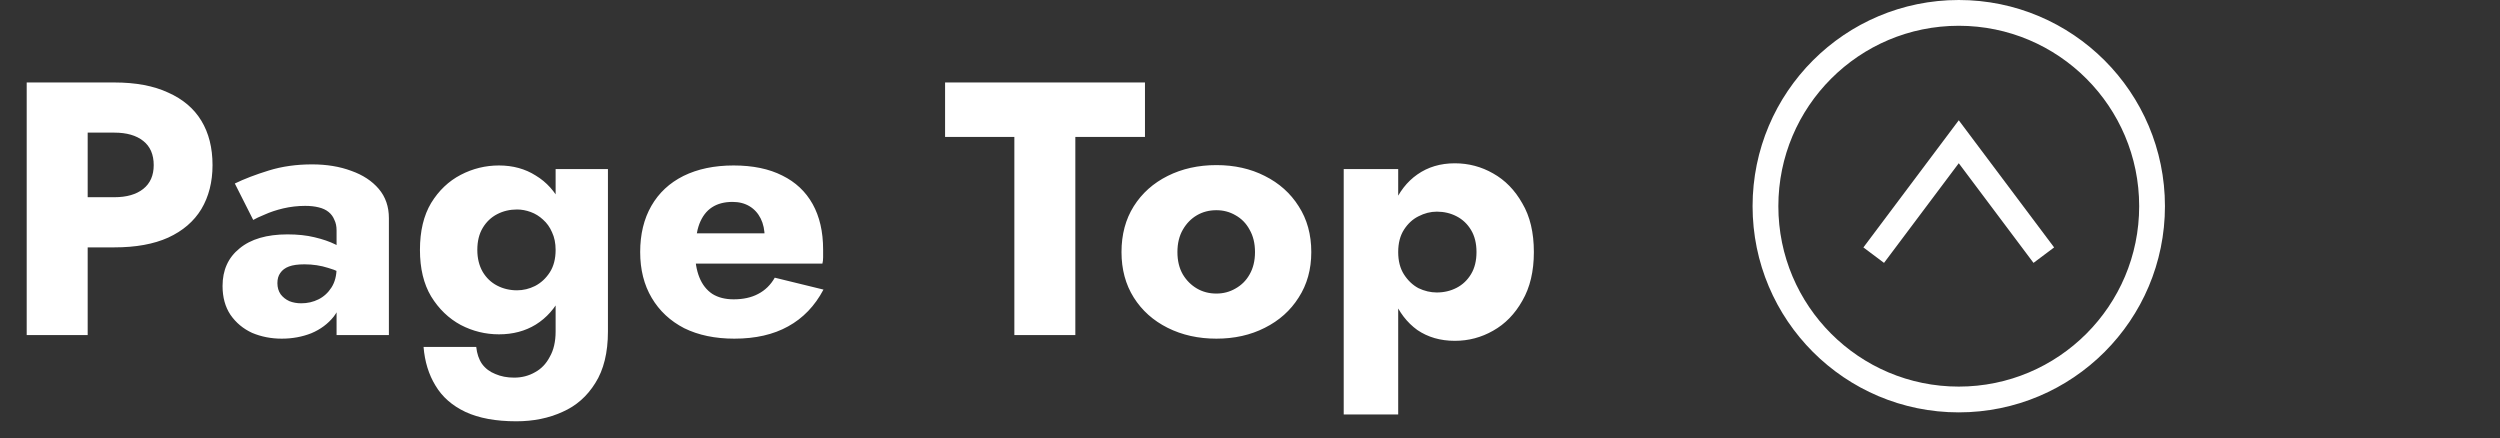 <svg width="97" height="17" viewBox="0 0 97 17" fill="none" xmlns="http://www.w3.org/2000/svg">
<rect x="0" y="0" width="97" height="17" fill="#333333" stroke="none"/>
<path d="M1.036 3.2H3.402V13H1.036V3.2ZM2.52 5.146V3.2H4.438C5.269 3.2 5.964 3.331 6.524 3.592C7.093 3.844 7.523 4.208 7.812 4.684C8.101 5.16 8.246 5.734 8.246 6.406C8.246 7.059 8.101 7.629 7.812 8.114C7.523 8.59 7.093 8.959 6.524 9.22C5.964 9.472 5.269 9.598 4.438 9.598H2.52V7.652H4.438C4.914 7.652 5.287 7.545 5.558 7.33C5.829 7.115 5.964 6.807 5.964 6.406C5.964 5.995 5.829 5.683 5.558 5.468C5.287 5.253 4.914 5.146 4.438 5.146H2.52ZM10.763 10.984C10.763 11.152 10.805 11.297 10.889 11.418C10.973 11.53 11.085 11.619 11.225 11.684C11.365 11.74 11.519 11.768 11.687 11.768C11.93 11.768 12.153 11.717 12.359 11.614C12.564 11.511 12.732 11.357 12.863 11.152C12.993 10.947 13.059 10.695 13.059 10.396L13.283 11.236C13.283 11.647 13.171 11.997 12.947 12.286C12.723 12.566 12.434 12.781 12.079 12.93C11.724 13.07 11.341 13.14 10.931 13.14C10.52 13.14 10.137 13.065 9.783 12.916C9.437 12.757 9.157 12.524 8.943 12.216C8.737 11.908 8.635 11.535 8.635 11.096C8.635 10.48 8.854 9.995 9.293 9.64C9.731 9.276 10.352 9.094 11.155 9.094C11.547 9.094 11.897 9.131 12.205 9.206C12.522 9.281 12.793 9.374 13.017 9.486C13.241 9.598 13.409 9.715 13.521 9.836V10.774C13.297 10.606 13.036 10.48 12.737 10.396C12.447 10.303 12.139 10.256 11.813 10.256C11.561 10.256 11.36 10.284 11.211 10.34C11.062 10.396 10.95 10.48 10.875 10.592C10.8 10.695 10.763 10.825 10.763 10.984ZM9.825 8.534L9.111 7.12C9.475 6.943 9.913 6.775 10.427 6.616C10.94 6.457 11.5 6.378 12.107 6.378C12.676 6.378 13.185 6.462 13.633 6.63C14.081 6.789 14.435 7.022 14.697 7.33C14.958 7.638 15.089 8.016 15.089 8.464V13H13.059V8.94C13.059 8.781 13.031 8.646 12.975 8.534C12.928 8.413 12.854 8.31 12.751 8.226C12.648 8.142 12.518 8.081 12.359 8.044C12.21 8.007 12.037 7.988 11.841 7.988C11.552 7.988 11.267 8.021 10.987 8.086C10.716 8.151 10.478 8.231 10.273 8.324C10.068 8.408 9.918 8.478 9.825 8.534ZM16.434 13.462H18.478C18.506 13.723 18.58 13.943 18.702 14.12C18.832 14.297 19.005 14.428 19.22 14.512C19.434 14.605 19.677 14.652 19.948 14.652C20.246 14.652 20.517 14.582 20.76 14.442C21.002 14.311 21.194 14.111 21.334 13.84C21.483 13.579 21.558 13.252 21.558 12.86V6.56H23.588V12.86C23.588 13.681 23.424 14.349 23.098 14.862C22.78 15.375 22.356 15.749 21.824 15.982C21.292 16.225 20.694 16.346 20.032 16.346C19.238 16.346 18.58 16.225 18.058 15.982C17.544 15.739 17.157 15.399 16.896 14.96C16.634 14.531 16.48 14.031 16.434 13.462ZM16.294 9.696C16.294 8.968 16.438 8.361 16.728 7.876C17.026 7.391 17.409 7.027 17.876 6.784C18.342 6.541 18.837 6.42 19.36 6.42C19.901 6.42 20.377 6.551 20.788 6.812C21.208 7.064 21.539 7.433 21.782 7.918C22.024 8.403 22.146 8.996 22.146 9.696C22.146 10.387 22.024 10.979 21.782 11.474C21.539 11.959 21.208 12.333 20.788 12.594C20.377 12.846 19.901 12.972 19.36 12.972C18.837 12.972 18.342 12.851 17.876 12.608C17.409 12.356 17.026 11.987 16.728 11.502C16.438 11.017 16.294 10.415 16.294 9.696ZM18.52 9.696C18.52 10.023 18.59 10.307 18.73 10.55C18.87 10.783 19.056 10.961 19.29 11.082C19.523 11.203 19.78 11.264 20.06 11.264C20.302 11.264 20.536 11.208 20.76 11.096C20.993 10.975 21.184 10.797 21.334 10.564C21.483 10.331 21.558 10.041 21.558 9.696C21.558 9.435 21.511 9.206 21.418 9.01C21.334 8.814 21.217 8.651 21.068 8.52C20.928 8.389 20.769 8.291 20.592 8.226C20.414 8.161 20.237 8.128 20.06 8.128C19.78 8.128 19.523 8.189 19.29 8.31C19.056 8.431 18.87 8.609 18.73 8.842C18.59 9.075 18.52 9.36 18.52 9.696ZM28.493 13.14C27.746 13.14 27.097 13.005 26.547 12.734C26.005 12.454 25.585 12.062 25.287 11.558C24.988 11.054 24.839 10.461 24.839 9.78C24.839 9.089 24.983 8.492 25.273 7.988C25.562 7.484 25.977 7.097 26.519 6.826C27.069 6.555 27.718 6.42 28.465 6.42C29.211 6.42 29.841 6.551 30.355 6.812C30.868 7.064 31.26 7.433 31.531 7.918C31.801 8.403 31.937 8.991 31.937 9.682C31.937 9.785 31.937 9.887 31.937 9.99C31.937 10.083 31.927 10.163 31.909 10.228H26.029V9.052H30.005L29.501 9.696C29.547 9.631 29.585 9.551 29.613 9.458C29.65 9.355 29.669 9.271 29.669 9.206C29.669 8.926 29.617 8.683 29.515 8.478C29.412 8.273 29.267 8.114 29.081 8.002C28.894 7.89 28.675 7.834 28.423 7.834C28.105 7.834 27.839 7.904 27.625 8.044C27.41 8.184 27.247 8.399 27.135 8.688C27.032 8.968 26.976 9.323 26.967 9.752C26.967 10.144 27.023 10.48 27.135 10.76C27.247 11.04 27.415 11.255 27.639 11.404C27.863 11.544 28.138 11.614 28.465 11.614C28.838 11.614 29.155 11.544 29.417 11.404C29.687 11.264 29.902 11.054 30.061 10.774L31.951 11.236C31.615 11.871 31.157 12.347 30.579 12.664C30.009 12.981 29.314 13.14 28.493 13.14ZM36.669 5.314V3.2H44.425V5.314H41.723V13H39.357V5.314H36.669ZM43.514 9.78C43.514 9.099 43.673 8.506 43.99 8.002C44.308 7.498 44.746 7.106 45.306 6.826C45.866 6.546 46.496 6.406 47.196 6.406C47.896 6.406 48.522 6.546 49.072 6.826C49.632 7.106 50.071 7.498 50.388 8.002C50.715 8.506 50.878 9.099 50.878 9.78C50.878 10.452 50.715 11.04 50.388 11.544C50.071 12.048 49.632 12.44 49.072 12.72C48.522 13 47.896 13.14 47.196 13.14C46.496 13.14 45.866 13 45.306 12.72C44.746 12.44 44.308 12.048 43.99 11.544C43.673 11.04 43.514 10.452 43.514 9.78ZM45.684 9.78C45.684 10.116 45.754 10.405 45.894 10.648C46.034 10.881 46.216 11.063 46.44 11.194C46.664 11.325 46.916 11.39 47.196 11.39C47.467 11.39 47.714 11.325 47.938 11.194C48.172 11.063 48.354 10.881 48.484 10.648C48.624 10.405 48.694 10.116 48.694 9.78C48.694 9.444 48.624 9.155 48.484 8.912C48.354 8.669 48.172 8.483 47.938 8.352C47.714 8.221 47.467 8.156 47.196 8.156C46.916 8.156 46.664 8.221 46.44 8.352C46.216 8.483 46.034 8.669 45.894 8.912C45.754 9.155 45.684 9.444 45.684 9.78ZM54.25 16.08H52.136V6.56H54.25V16.08ZM59.514 9.78C59.514 10.527 59.365 11.157 59.066 11.67C58.777 12.183 58.399 12.571 57.932 12.832C57.475 13.093 56.98 13.224 56.448 13.224C55.888 13.224 55.403 13.084 54.992 12.804C54.591 12.515 54.283 12.113 54.068 11.6C53.854 11.077 53.746 10.471 53.746 9.78C53.746 9.08 53.854 8.473 54.068 7.96C54.283 7.447 54.591 7.05 54.992 6.77C55.403 6.481 55.888 6.336 56.448 6.336C56.98 6.336 57.475 6.467 57.932 6.728C58.399 6.989 58.777 7.377 59.066 7.89C59.365 8.394 59.514 9.024 59.514 9.78ZM57.288 9.78C57.288 9.444 57.218 9.159 57.078 8.926C56.938 8.693 56.752 8.515 56.518 8.394C56.285 8.273 56.028 8.212 55.748 8.212C55.506 8.212 55.268 8.273 55.034 8.394C54.81 8.506 54.624 8.679 54.474 8.912C54.325 9.145 54.25 9.435 54.25 9.78C54.25 10.125 54.325 10.415 54.474 10.648C54.624 10.881 54.81 11.059 55.034 11.18C55.268 11.292 55.506 11.348 55.748 11.348C56.028 11.348 56.285 11.287 56.518 11.166C56.752 11.045 56.938 10.867 57.078 10.634C57.218 10.401 57.288 10.116 57.288 9.78Z" fill="white"/>
<circle cx="76" cy="8" r="7.5" stroke="white"/>
<path d="M79 9.5L76 5.5L73 9.5" stroke="white" stroke-linecap="square"/>
</svg>
